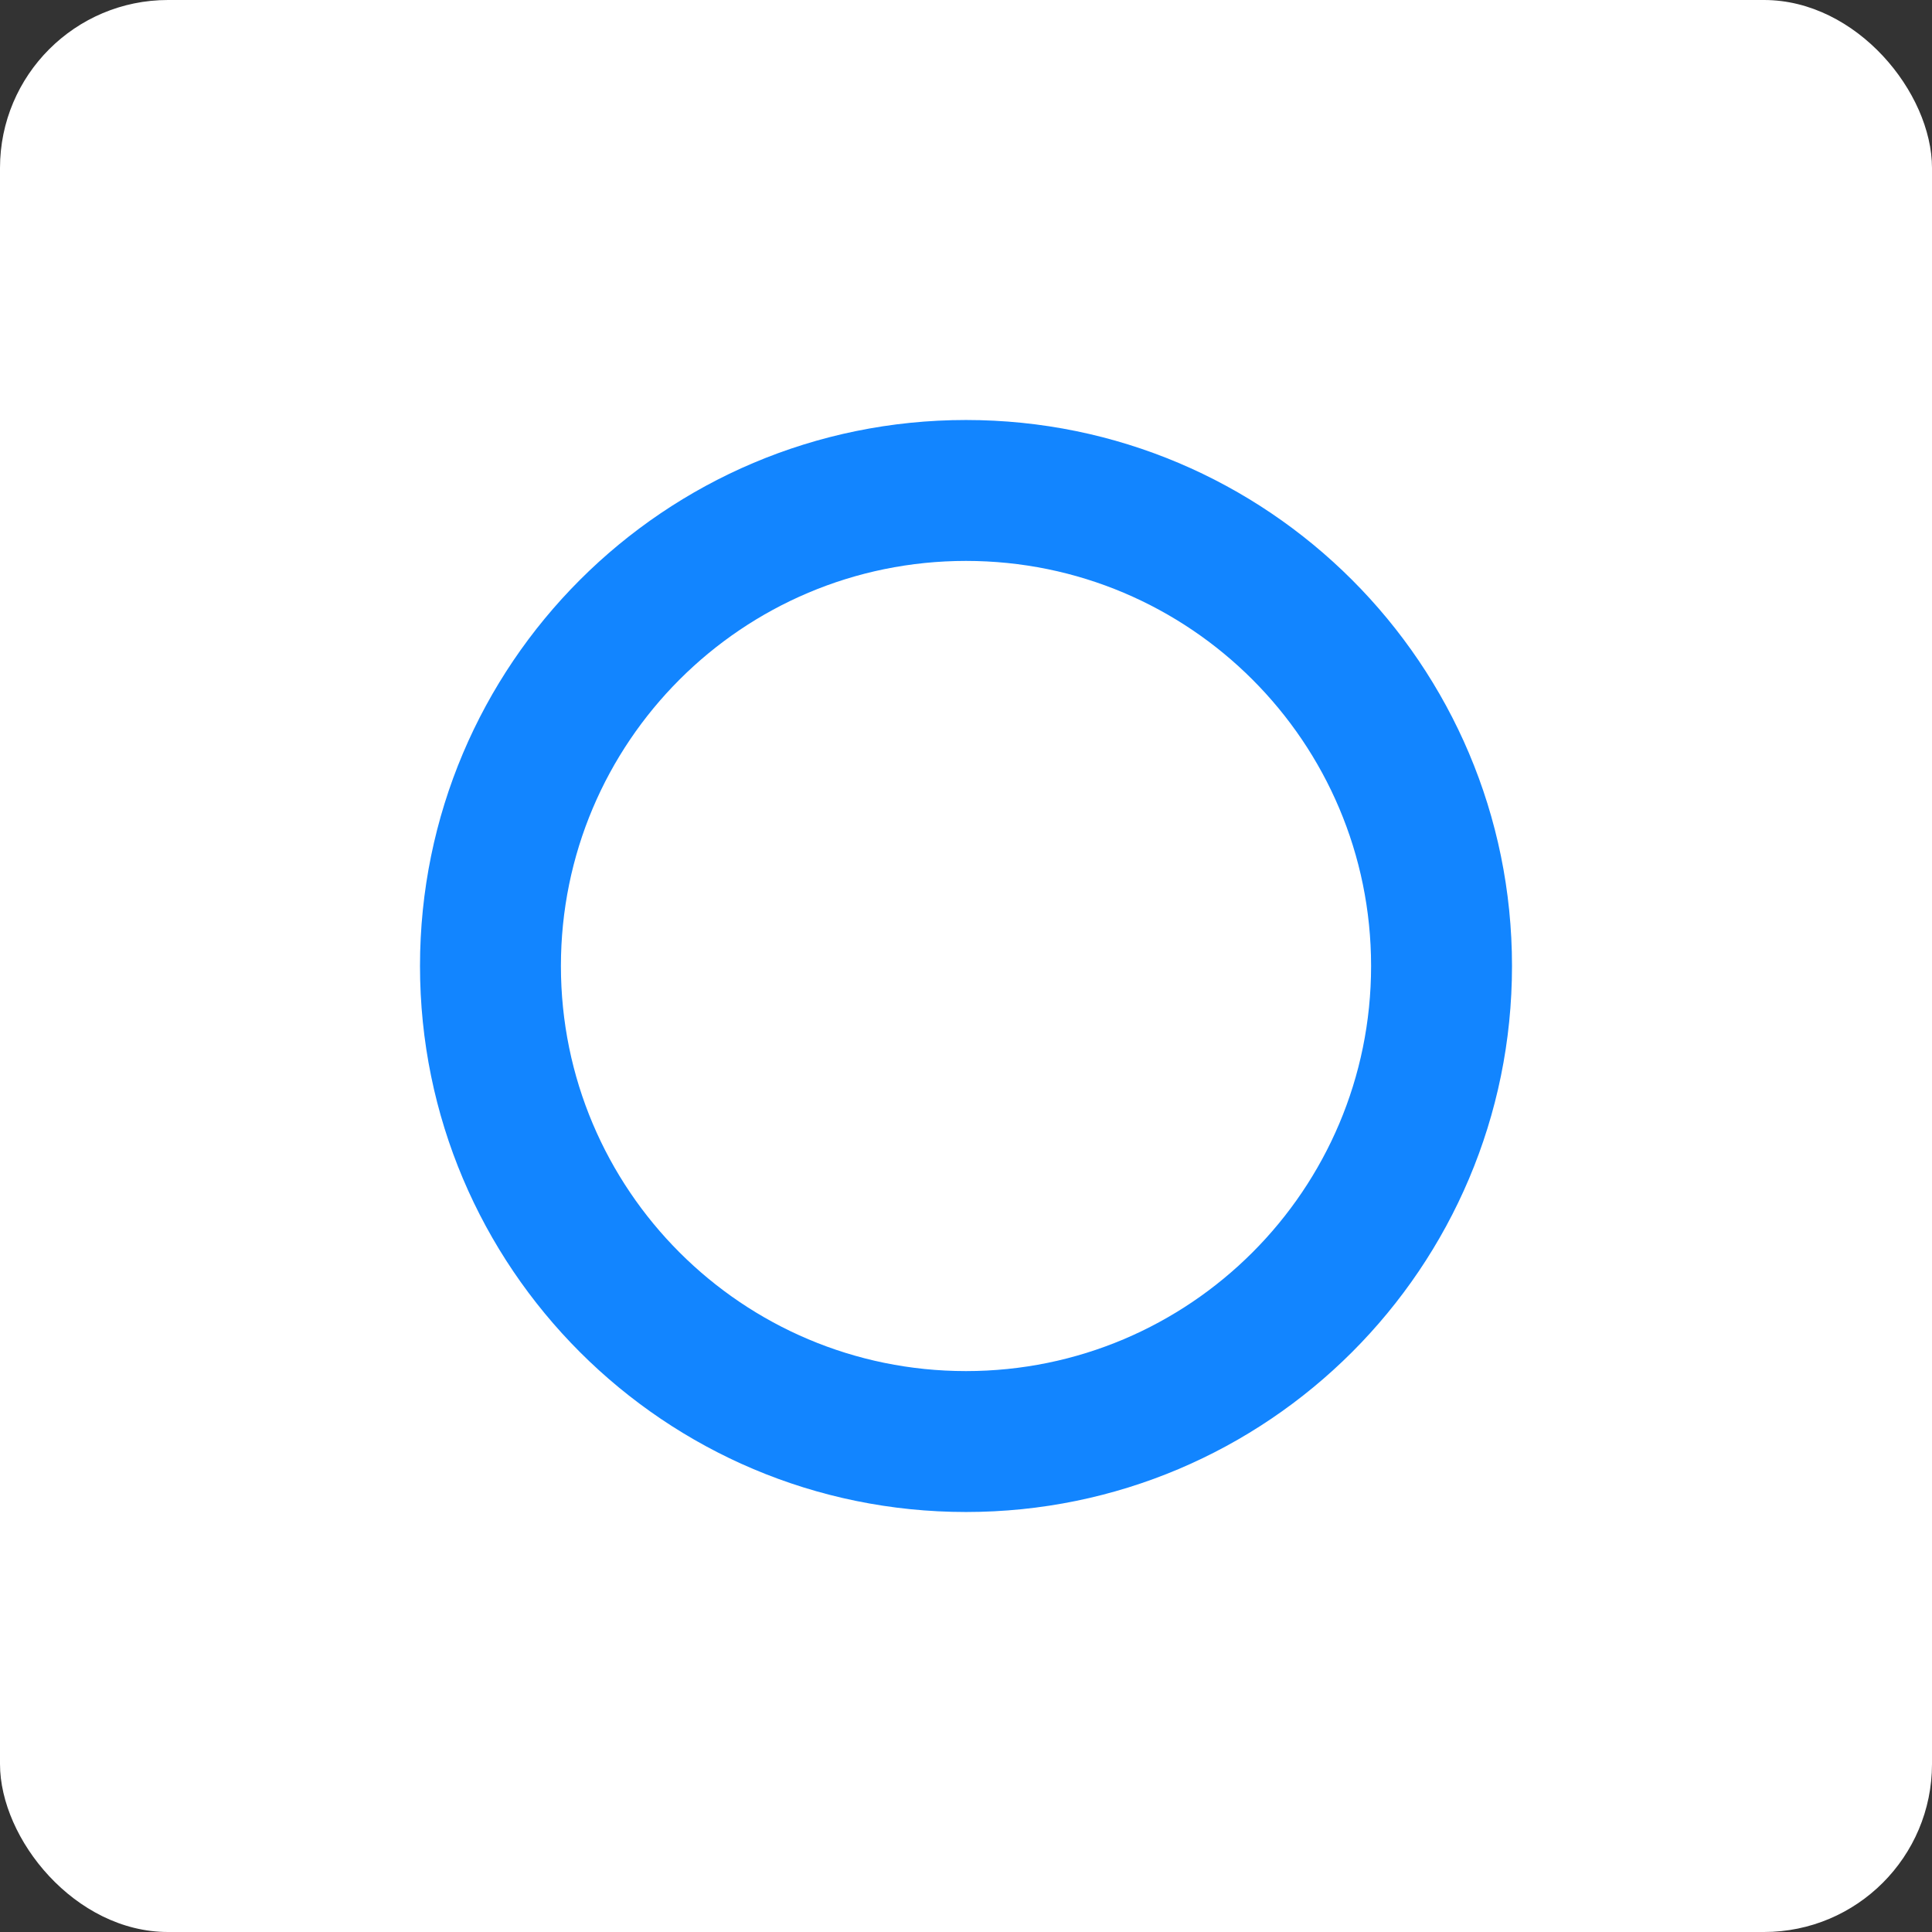 <?xml version="1.0" encoding="UTF-8"?>
<svg width="46px" height="46px" viewBox="0 0 46 46" version="1.1" xmlns="http://www.w3.org/2000/svg" xmlns:xlink="http://www.w3.org/1999/xlink">
    <rect x="0" y="0" width="46" height="46" fill="#333333" stroke="none"/>
    <!-- Generator: Sketch 51.3 (57544) - http://www.bohemiancoding.com/sketch -->
    <desc>Created with Sketch.</desc>
    <defs></defs>
    <g id="Page-10-(Q2)" stroke="none" stroke-width="1" fill="none" fill-rule="evenodd">
        <g id="ontraport" fill-rule="nonzero">
            <rect id="Rectangle-17-Copy-7" fill="#FFFFFF" x="0" y="0" width="46" height="46" rx="4"></rect>
            <path d="M23,32.645 C28.327,32.645 32.645,28.327 32.645,23 C32.645,17.673 28.327,13.355 23,13.355 C17.673,13.355 13.355,17.673 13.355,23 C13.355,28.327 17.673,32.645 23,32.645 Z M23,36 C15.82,36 10,30.18 10,23 C10,15.82 15.82,10 23,10 C30.18,10 36,15.82 36,23 C36,30.18 30.18,36 23,36 Z" id="Oval-9" fill="#1285FF"></path>
        </g>
    </g>
</svg>